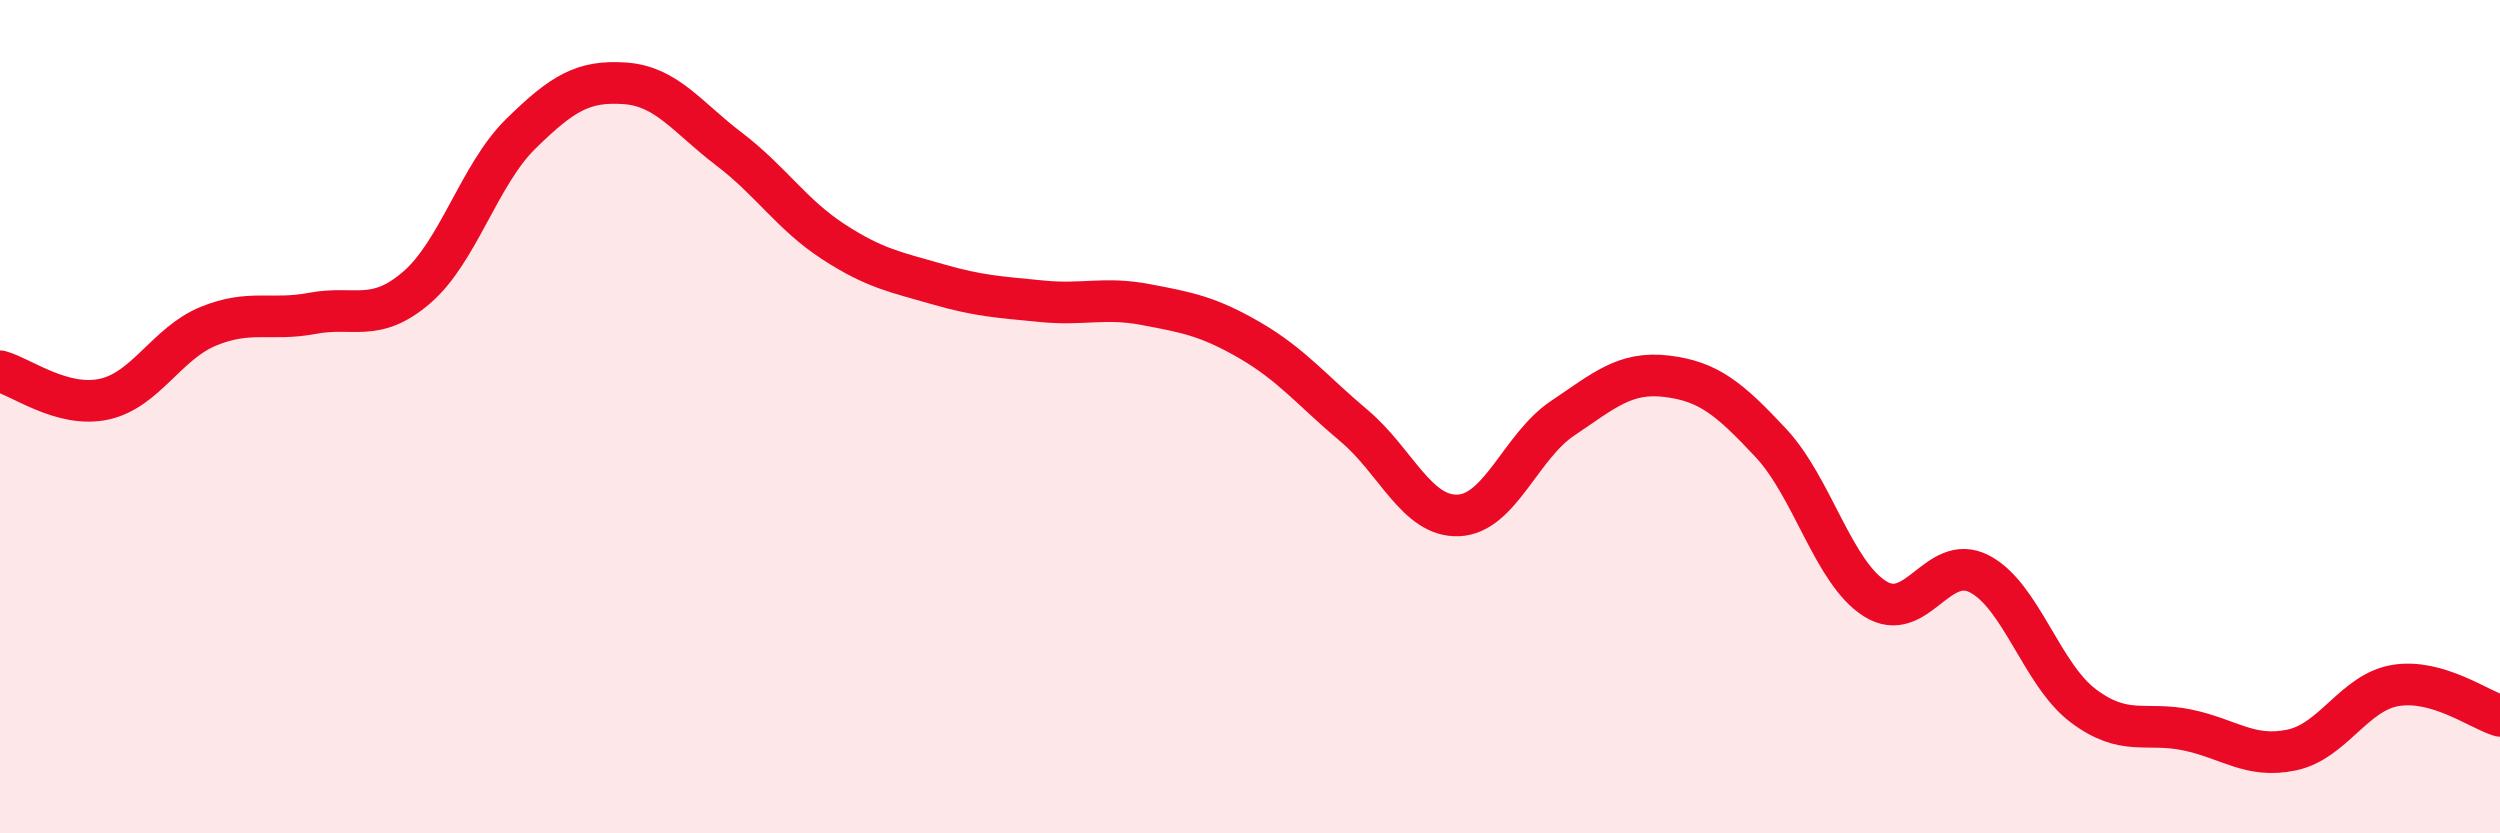 
    <svg width="60" height="20" viewBox="0 0 60 20" xmlns="http://www.w3.org/2000/svg">
      <path
        d="M 0,8.91 C 0.5,9.04 1.5,9.8 2.5,9.58 C 3.5,9.36 4,8.24 5,7.83 C 6,7.42 6.5,7.71 7.5,7.52 C 8.5,7.33 9,7.76 10,6.9 C 11,6.04 11.5,4.19 12.5,3.21 C 13.5,2.23 14,1.93 15,2 C 16,2.07 16.5,2.82 17.5,3.58 C 18.5,4.34 19,5.15 20,5.8 C 21,6.45 21.5,6.53 22.5,6.82 C 23.5,7.11 24,7.13 25,7.23 C 26,7.33 26.5,7.12 27.5,7.31 C 28.5,7.5 29,7.59 30,8.17 C 31,8.75 31.5,9.38 32.5,10.22 C 33.5,11.06 34,12.41 35,12.37 C 36,12.33 36.5,10.71 37.5,10.04 C 38.5,9.37 39,8.91 40,9.03 C 41,9.15 41.5,9.56 42.5,10.63 C 43.5,11.7 44,13.74 45,14.37 C 46,15 46.5,13.26 47.5,13.77 C 48.5,14.28 49,16.19 50,16.94 C 51,17.69 51.5,17.31 52.5,17.52 C 53.5,17.73 54,18.21 55,18 C 56,17.79 56.5,16.61 57.5,16.45 C 58.5,16.29 59.5,17.03 60,17.18L60 20L0 20Z"
        fill="#EB0A25"
        opacity="0.1"
        stroke-linecap="round"
        stroke-linejoin="round"
      />
      <path
        d="M 0,8.91 C 0.5,9.04 1.5,9.8 2.5,9.58 C 3.5,9.36 4,8.24 5,7.83 C 6,7.42 6.5,7.71 7.5,7.52 C 8.5,7.33 9,7.76 10,6.9 C 11,6.04 11.5,4.19 12.5,3.21 C 13.5,2.23 14,1.93 15,2 C 16,2.07 16.5,2.82 17.5,3.58 C 18.5,4.34 19,5.15 20,5.8 C 21,6.45 21.5,6.53 22.5,6.82 C 23.5,7.11 24,7.13 25,7.23 C 26,7.33 26.5,7.12 27.5,7.31 C 28.5,7.5 29,7.59 30,8.17 C 31,8.75 31.5,9.38 32.5,10.22 C 33.5,11.06 34,12.41 35,12.37 C 36,12.33 36.5,10.71 37.5,10.04 C 38.5,9.37 39,8.91 40,9.03 C 41,9.15 41.5,9.56 42.5,10.63 C 43.5,11.7 44,13.74 45,14.37 C 46,15 46.5,13.26 47.5,13.77 C 48.5,14.28 49,16.19 50,16.94 C 51,17.69 51.5,17.31 52.5,17.52 C 53.5,17.73 54,18.21 55,18 C 56,17.79 56.5,16.61 57.5,16.45 C 58.5,16.29 59.5,17.03 60,17.18"
        stroke="#EB0A25"
        stroke-width="1"
        fill="none"
        stroke-linecap="round"
        stroke-linejoin="round"
      />
    </svg>
  